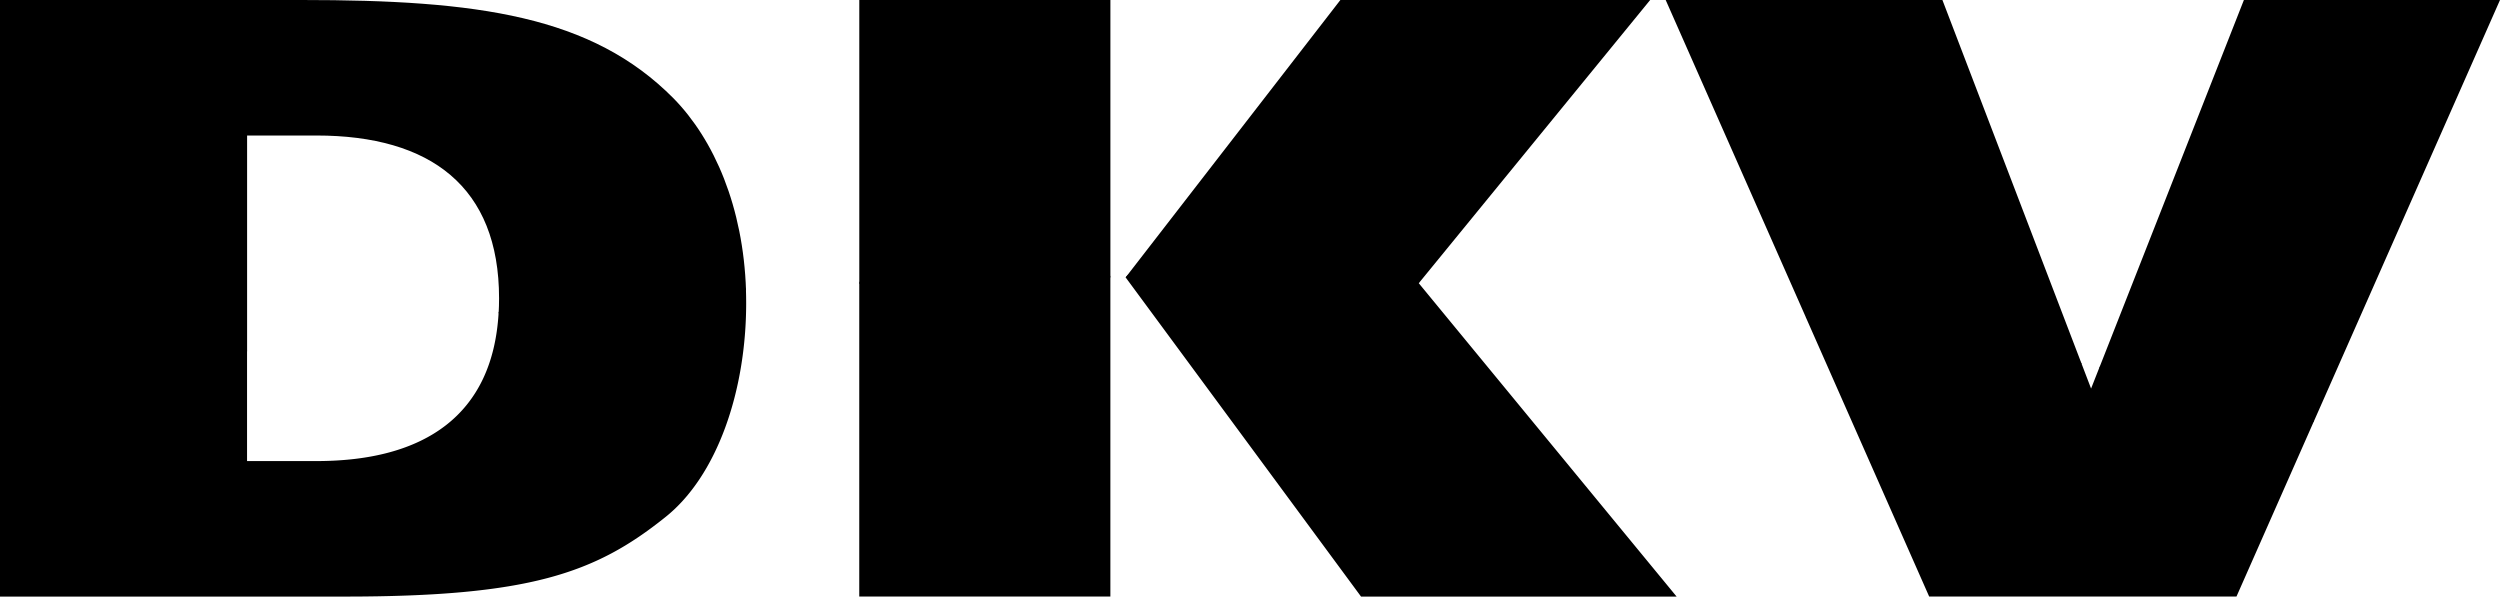 <svg id="Page-1" xmlns="http://www.w3.org/2000/svg" width="199.928" height="47.709" viewBox="0 0 199.928 47.709">
  <g id="Artboard" transform="translate(-576 -857)">
    <g id="logo-dkv" transform="translate(576 857)">
      <path id="path2492" d="M69.12,22.3q9.4-.433,19.341-.486s.337.082.337.368l0,25.524H68.716V22.692C68.716,22.361,69.12,22.3,69.12,22.3ZM.329,32.038q8.989-2.387,19.118-4.267a.3.3,0,0,1,.31.317v8.784h5.55c8.7,0,14.087-3.728,14.565-11.817,0-.25.329-.409.329-.409q9.216-1.1,19.125-1.781s.329.072.329.346c.012.344.017.69.017,1.041,0,7-2.312,13.81-6.474,17.113-5.615,4.5-10.9,6.344-25.63,6.344H0v-15.2A.512.512,0,0,1,.329,32.038ZM144.764,25.1q11.2,1.468,21.238,3.538a.954.954,0,0,1,.474.474l.75,1.962.656-1.666a.5.5,0,0,1,.435-.284q8.755,1.882,16.55,4.188a.375.375,0,0,1,.154.43l-6.168,13.966H154.279l-9.841-22.281C144.344,25.192,144.764,25.1,144.764,25.1ZM90.6,21.81q11.784-.007,22.813.531s.135.2.048.308l20.62,25.06H108.844L90.019,22.185a1.028,1.028,0,0,1,.579-.375Z"/>
      <path id="path2494" d="M0,32.507V0H24.135C38.2,0,47.32,1.257,53.861,7.863c3.267,3.332,5.577,8.695,5.8,15.349q-10.262.7-19.784,1.844c.022-.389.034-.788.034-1.2,0-8.921-5.483-13.019-14.6-13.019h-5.55V28.089Q9.275,30.022,0,32.507ZM90.019,22.185,107.192,0h24.774L113.459,22.649C105.962,22.353,98.123,22.171,90.019,22.185Zm-21.3.507V0H88.8V22.185Q78.466,22.232,68.716,22.692Zm99.166,6.716L179.447,0h20.481L185.022,33.743Q176.981,31.356,167.882,29.409Zm-23.445-3.981L133.207,0h22.13l11.139,29.113q-10.377-2.156-22.038-3.685Z"/>
    </g>
  </g>
</svg>
